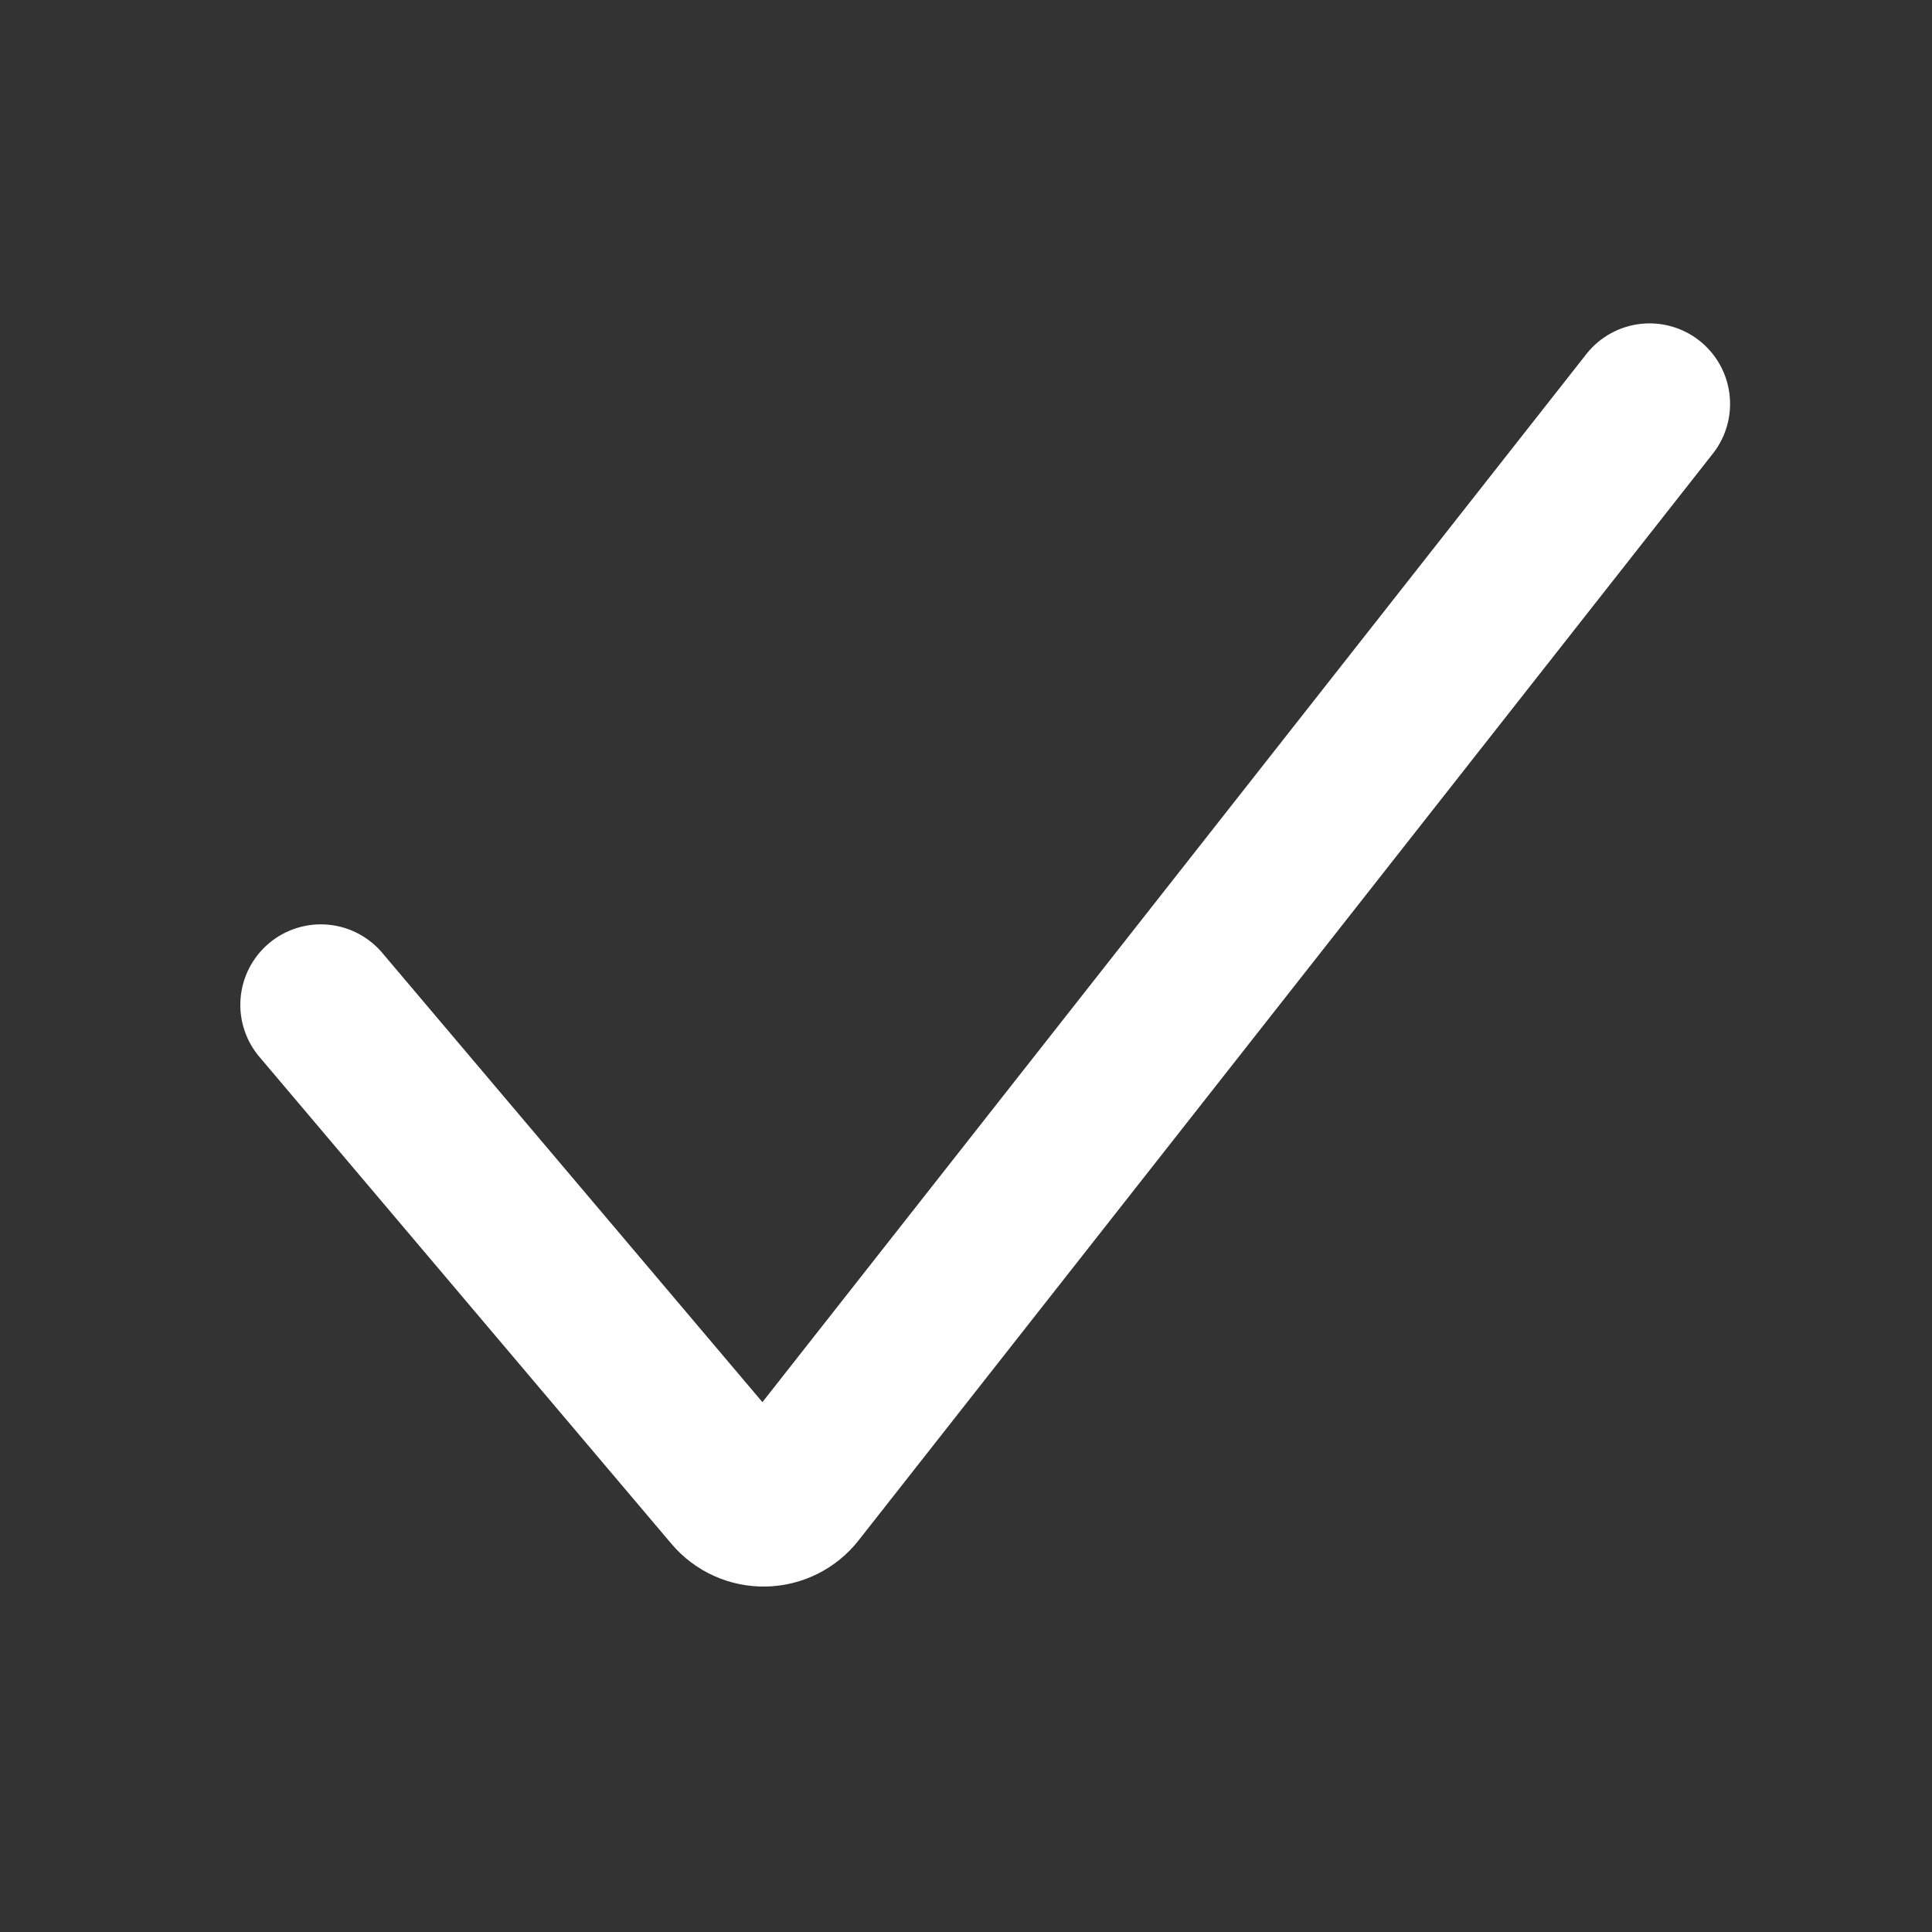 <?xml version="1.0" encoding="UTF-8"?> <svg xmlns="http://www.w3.org/2000/svg" width="800" height="800" viewBox="0 0 800 800" fill="none"><rect x="0" y="0" width="800" height="800" fill="#333333" stroke="none"/><path d="M657.2 146.2C662.719 139.418 670.682 135.076 679.372 134.11C688.062 133.143 696.784 135.631 703.658 141.035C710.532 146.44 715.007 154.329 716.118 163.002C717.23 171.675 714.889 180.437 709.6 187.4L355.5 637.867C350.916 643.697 345.091 648.435 338.45 651.736C331.808 655.037 324.515 656.819 317.099 656.953C309.683 657.087 302.331 655.57 295.574 652.511C288.817 649.452 282.826 644.928 278.033 639.267L107.9 438.2C104.954 434.877 102.702 430.998 101.276 426.792C99.85 422.586 99.279 418.138 99.596 413.708C99.914 409.279 101.113 404.957 103.124 400.997C105.134 397.037 107.916 393.519 111.306 390.65C114.695 387.78 118.624 385.617 122.861 384.286C127.098 382.956 131.558 382.486 135.98 382.904C140.401 383.322 144.694 384.619 148.608 386.719C152.521 388.819 155.975 391.68 158.767 395.134L315.7 580.6L657.2 146.2Z" fill="white"></path></svg> 